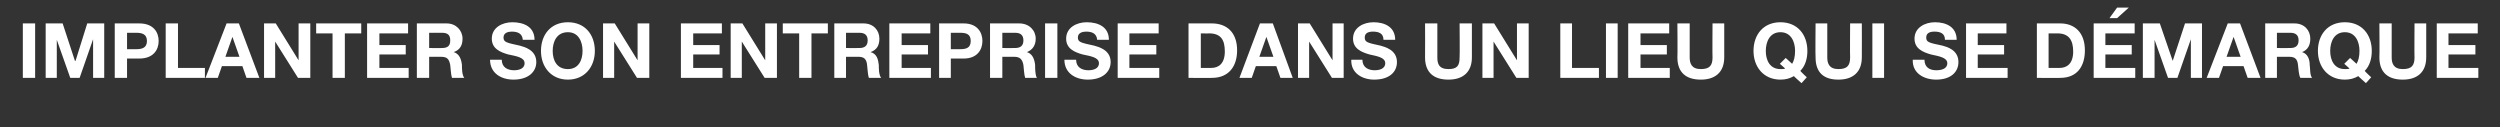 <?xml version="1.0" standalone="no"?><!DOCTYPE svg PUBLIC "-//W3C//DTD SVG 1.1//EN" "http://www.w3.org/Graphics/SVG/1.1/DTD/svg11.dtd"><svg xmlns="http://www.w3.org/2000/svg" version="1.1" width="427px" height="21.7px" viewBox="0 -1 427 21.7" style="top:-1px"><rect x="0" y="-1" width="427" height="21.7" fill="#333333" stroke="none"/><desc>Implanter son entreprise dans un lieu qui se d marque</desc><defs/><g id="Polygon50154"><path d="m3.9 3l2.1 0l0 9.3l-2.1 0l0-9.3zm3.9 0l2.9 0l2.1 6.4l.1 0l2-6.4l2.9 0l0 9.3l-1.9 0l0-6.6l0 0l-2.3 6.6l-1.6 0l-2.3-6.5l0 0l0 6.5l-1.9 0l0-9.3zm13.9 4.4c0 0 1.57 0 1.6 0c.9 0 1.8-.2 1.8-1.4c0-1.2-.9-1.4-1.8-1.4c-.03-.01-1.6 0-1.6 0l0 2.8zm-2.1-4.4c0 0 4.24 0 4.2 0c2.4 0 3.3 1.5 3.3 3c0 1.5-.9 3-3.3 3c.04-.01-2.1 0-2.1 0l0 3.3l-2.1 0l0-9.3zm8.7 0l2.1 0l0 7.6l4.6 0l0 1.7l-6.7 0l0-9.3zm10.2 5.7l2.4 0l-1.2-3.4l0 0l-1.2 3.4zm.2-5.7l2.1 0l3.5 9.3l-2.2 0l-.7-2l-3.5 0l-.7 2l-2.1 0l3.6-9.3zm6.4 0l2 0l3.9 6.3l0 0l0-6.3l2 0l0 9.3l-2.1 0l-3.9-6.2l0 0l0 6.2l-1.9 0l0-9.3zm11.7 1.7l-2.8 0l0-1.7l7.7 0l0 1.7l-2.8 0l0 7.6l-2.1 0l0-7.6zm5.9-1.7l7 0l0 1.7l-4.9 0l0 2l4.5 0l0 1.6l-4.5 0l0 2.3l5 0l0 1.7l-7.1 0l0-9.3zm10.6 4.2c0 0 2.23.03 2.2 0c1 0 1.4-.4 1.4-1.3c0-.9-.4-1.3-1.4-1.3c.03-.01-2.2 0-2.2 0l0 2.6zm-2.1-4.2c0 0 5.06 0 5.1 0c1.6 0 2.7 1.2 2.7 2.6c0 1.1-.4 1.9-1.5 2.3c0 0 0 0 0 0c1 .3 1.3 1.3 1.4 2.2c0 .6 0 1.7.4 2.2c0 0-2.1 0-2.1 0c-.2-.6-.2-1.5-.3-2.2c-.2-1-.5-1.4-1.6-1.4c.03-.01-2 0-2 0l0 3.6l-2.1 0l0-9.3zm14.5 6.2c0 1.3 1 1.8 2.1 1.8c.7 0 1.8-.2 1.8-1.2c0-1-1.4-1.2-2.8-1.5c-1.4-.4-2.8-1-2.8-2.7c0-1.9 1.8-2.8 3.5-2.8c2 0 3.8.8 3.8 3c0 0-2 0-2 0c-.1-1.1-.9-1.4-1.9-1.4c-.6 0-1.4.2-1.4 1c0 .8.5.9 2.8 1.4c.7.2 2.8.7 2.8 2.8c0 1.7-1.4 3-3.9 3c-2.1 0-4-1.1-4-3.4c0 0 2 0 2 0zm11.3 1.6c1.8 0 2.5-1.5 2.5-3.1c0-1.6-.7-3.2-2.5-3.2c-1.9 0-2.6 1.6-2.6 3.2c0 1.6.7 3.1 2.6 3.1zm0-8c2.9 0 4.6 2.1 4.6 4.9c0 2.7-1.7 4.9-4.6 4.9c-2.9 0-4.6-2.2-4.6-4.9c0-2.8 1.7-4.9 4.6-4.9zm6 .2l2 0l3.9 6.3l0 0l0-6.3l2 0l0 9.3l-2.1 0l-3.9-6.2l0 0l0 6.2l-1.9 0l0-9.3zm13.3 0l7 0l0 1.7l-4.9 0l0 2l4.5 0l0 1.6l-4.5 0l0 2.3l5 0l0 1.7l-7.1 0l0-9.3zm8.5 0l2 0l3.9 6.3l0 0l0-6.3l2 0l0 9.3l-2.1 0l-3.9-6.2l0 0l0 6.2l-1.9 0l0-9.3zm11.7 1.7l-2.8 0l0-1.7l7.7 0l0 1.7l-2.8 0l0 7.6l-2.1 0l0-7.6zm8 2.5c0 0 2.26.03 2.3 0c.9 0 1.4-.4 1.4-1.3c0-.9-.5-1.3-1.4-1.3c-.04-.01-2.3 0-2.3 0l0 2.6zm-2-4.2c0 0 4.99 0 5 0c1.7 0 2.7 1.2 2.7 2.6c0 1.1-.4 1.9-1.5 2.3c0 0 0 0 0 0c1.1.3 1.3 1.3 1.4 2.2c0 .6 0 1.7.4 2.2c0 0-2.1 0-2.1 0c-.2-.6-.2-1.5-.3-2.2c-.1-1-.5-1.4-1.5-1.4c-.04-.01-2.1 0-2.1 0l0 3.6l-2 0l0-9.3zm9.4 0l7 0l0 1.7l-4.9 0l0 2l4.5 0l0 1.6l-4.5 0l0 2.3l5 0l0 1.7l-7.1 0l0-9.3zm10.5 4.4c0 0 1.63 0 1.6 0c1 0 1.8-.2 1.8-1.4c0-1.2-.8-1.4-1.8-1.4c.03-.01-1.6 0-1.6 0l0 2.8zm-2-4.4c0 0 4.19 0 4.2 0c2.3 0 3.2 1.5 3.2 3c0 1.5-.9 3-3.2 3c-.01-.01-2.2 0-2.2 0l0 3.3l-2 0l0-9.3zm10.8 4.2c0 0 2.2.03 2.2 0c.9 0 1.4-.4 1.4-1.3c0-.9-.5-1.3-1.4-1.3c0-.01-2.2 0-2.2 0l0 2.6zm-2.1-4.2c0 0 5.04 0 5 0c1.7 0 2.8 1.2 2.8 2.6c0 1.1-.5 1.9-1.5 2.3c0 0 0 0 0 0c1 .3 1.3 1.3 1.4 2.2c0 .6 0 1.7.3 2.2c0 0-2 0-2 0c-.2-.6-.2-1.5-.3-2.2c-.2-1-.6-1.4-1.6-1.4c.01-.01-2 0-2 0l0 3.6l-2.1 0l0-9.3zm9.4 0l2.1 0l0 9.3l-2.1 0l0-9.3zm5.3 6.2c0 1.3 1 1.8 2.1 1.8c.7 0 1.8-.2 1.8-1.2c0-1-1.4-1.2-2.8-1.5c-1.4-.4-2.8-1-2.8-2.7c0-1.9 1.8-2.8 3.5-2.8c2 0 3.8.8 3.8 3c0 0-2 0-2 0c-.1-1.1-.9-1.4-1.9-1.4c-.6 0-1.4.2-1.4 1c0 .8.5.9 2.8 1.4c.7.2 2.8.7 2.8 2.8c0 1.7-1.4 3-3.9 3c-2.1 0-4-1.1-4-3.4c0 0 2 0 2 0zm7.1-6.2l7 0l0 1.7l-5 0l0 2l4.6 0l0 1.6l-4.6 0l0 2.3l5.1 0l0 1.7l-7.1 0l0-9.3zm14.2 7.6c0 0 1.79.01 1.8 0c1.2 0 2.3-.7 2.3-2.8c0-1.9-.6-3.1-2.7-3.1c.02.03-1.4 0-1.4 0l0 5.9zm-2.1-7.6c0 0 4.03 0 4 0c2.5 0 4.3 1.5 4.3 4.6c0 2.7-1.4 4.7-4.3 4.7c.03.04-4 0-4 0l0-9.3zm12.1 5.7l2.4 0l-1.2-3.4l0 0l-1.2 3.4zm.1-5.7l2.2 0l3.4 9.3l-2.1 0l-.7-2l-3.5 0l-.7 2l-2.1 0l3.5-9.3zm6.5 0l2 0l3.9 6.3l0 0l0-6.3l1.9 0l0 9.3l-2 0l-3.9-6.2l0 0l0 6.2l-1.9 0l0-9.3zm11 6.2c0 1.3 1 1.8 2.1 1.8c.7 0 1.8-.2 1.8-1.2c0-1-1.4-1.2-2.7-1.5c-1.4-.4-2.8-1-2.8-2.7c0-1.9 1.8-2.8 3.5-2.8c1.9 0 3.7.8 3.7 3c0 0-2 0-2 0c0-1.1-.8-1.4-1.8-1.4c-.7 0-1.4.2-1.4 1c0 .8.4.9 2.7 1.4c.7.2 2.8.7 2.8 2.8c0 1.7-1.3 3-3.9 3c-2 0-4-1.1-3.9-3.4c0 0 1.9 0 1.9 0zm18.7-.4c0 2.5-1.5 3.8-4 3.8c-2.5 0-4-1.2-4-3.8c.03.01 0-5.8 0-5.8l2.1 0c0 0-.01 5.81 0 5.8c0 1 .2 2 1.9 2c1.5 0 1.9-.6 1.9-2c.05.01 0-5.8 0-5.8l2.1 0c0 0 0 5.81 0 5.8zm1.8-5.8l2 0l3.9 6.3l0 0l0-6.3l2 0l0 9.3l-2.1 0l-3.9-6.2l0 0l0 6.2l-1.9 0l0-9.3zm13.3 0l2 0l0 7.6l4.6 0l0 1.7l-6.6 0l0-9.3zm7.8 0l2 0l0 9.3l-2 0l0-9.3zm3.8 0l7 0l0 1.7l-4.9 0l0 2l4.5 0l0 1.6l-4.5 0l0 2.3l5 0l0 1.7l-7.1 0l0-9.3zm16.4 5.8c0 2.5-1.5 3.8-4 3.8c-2.5 0-4-1.2-4-3.8c.05.01 0-5.8 0-5.8l2.1 0c0 0 0 5.81 0 5.8c0 1 .3 2 1.9 2c1.5 0 2-.6 2-2c-.04.01 0-5.8 0-5.8l2 0c0 0 .01 5.81 0 5.8zm10.5.1c0 0 1.06.95 1.1 1c.3-.5.5-1.2.5-2.2c0-1.6-.7-3.2-2.5-3.2c-1.8 0-2.5 1.6-2.5 3.2c0 1.6.7 3.1 2.5 3.1c.3 0 .7 0 .8-.1c.02 0-.9-.8-.9-.8l1-1zm2.7 4.3c0 0-1.34-1.19-1.3-1.2c-.7.4-1.4.6-2.3.6c-2.9 0-4.6-2.2-4.6-4.9c0-2.8 1.7-4.9 4.6-4.9c2.9 0 4.6 2.1 4.6 4.9c0 1.4-.4 2.6-1.2 3.4c-.03.05 1.1 1.1 1.1 1.1l-.9 1zm10.3-4.4c0 2.5-1.5 3.8-4 3.8c-2.5 0-3.9-1.2-3.9-3.8c-.05.01 0-5.8 0-5.8l2 0c0 0 0 5.81 0 5.8c0 1 .3 2 1.9 2c1.5 0 2-.6 2-2c-.04.01 0-5.8 0-5.8l2 0c0 0 .02 5.81 0 5.8zm1.8-5.8l2 0l0 9.3l-2 0l0-9.3zm8.9 6.2c0 1.3.9 1.8 2 1.8c.8 0 1.9-.2 1.9-1.2c0-1-1.5-1.2-2.8-1.5c-1.4-.4-2.8-1-2.8-2.7c0-1.9 1.8-2.8 3.5-2.8c1.9 0 3.7.8 3.7 3c0 0-2 0-2 0c0-1.1-.8-1.4-1.8-1.4c-.7 0-1.4.2-1.4 1c0 .8.4.9 2.8 1.4c.7.2 2.7.7 2.7 2.8c0 1.7-1.3 3-3.8 3c-2.1 0-4.1-1.1-4-3.4c0 0 2 0 2 0zm7.1-6.2l6.9 0l0 1.7l-4.9 0l0 2l4.5 0l0 1.6l-4.5 0l0 2.3l5.1 0l0 1.7l-7.1 0l0-9.3zm14.1 7.6c0 0 1.86.01 1.9 0c1.2 0 2.3-.7 2.3-2.8c0-1.9-.7-3.1-2.7-3.1c0 .03-1.5 0-1.5 0l0 5.9zm-2-7.6c0 0 4.01 0 4 0c2.4 0 4.2 1.5 4.2 4.6c0 2.7-1.3 4.7-4.2 4.7c.01.04-4 0-4 0l0-9.3zm9.7 0l7 0l0 1.7l-5 0l0 2l4.5 0l0 1.6l-4.5 0l0 2.3l5.1 0l0 1.7l-7.1 0l0-9.3zm4-.9l-1.3 0l1.3-1.8l2 0l-2 1.8zm4.4.9l2.9 0l2.2 6.4l0 0l2.1-6.4l2.9 0l0 9.3l-1.9 0l0-6.6l0 0l-2.3 6.6l-1.6 0l-2.3-6.5l0 0l0 6.5l-2 0l0-9.3zm14.3 5.7l2.4 0l-1.2-3.4l0 0l-1.2 3.4zm.2-5.7l2.1 0l3.5 9.3l-2.2 0l-.7-2l-3.5 0l-.7 2l-2.1 0l3.6-9.3zm8.4 4.2c0 0 2.27.03 2.3 0c.9 0 1.4-.4 1.4-1.3c0-.9-.5-1.3-1.4-1.3c-.03-.01-2.3 0-2.3 0l0 2.6zm-2-4.2c0 0 5 0 5 0c1.7 0 2.7 1.2 2.7 2.6c0 1.1-.4 1.9-1.4 2.3c0 0 0 0 0 0c1 .3 1.3 1.3 1.3 2.2c.1.6 0 1.7.4 2.2c0 0-2 0-2 0c-.3-.6-.3-1.5-.4-2.2c-.1-1-.5-1.4-1.5-1.4c-.02-.01-2.1 0-2.1 0l0 3.6l-2 0l0-9.3zm14.5 5.9c0 0 1.06.95 1.1 1c.3-.5.5-1.2.5-2.2c0-1.6-.7-3.2-2.5-3.2c-1.8 0-2.5 1.6-2.5 3.2c0 1.6.7 3.1 2.5 3.1c.3 0 .7 0 .8-.1c.02 0-.9-.8-.9-.8l1-1zm2.7 4.3c0 0-1.34-1.19-1.3-1.2c-.7.4-1.4.6-2.3.6c-2.9 0-4.6-2.2-4.6-4.9c0-2.8 1.7-4.9 4.6-4.9c2.9 0 4.6 2.1 4.6 4.9c0 1.4-.4 2.6-1.2 3.4c-.03.05 1.1 1.1 1.1 1.1l-.9 1zm10.3-4.4c0 2.5-1.5 3.8-4 3.8c-2.5 0-4-1.2-4-3.8c.05.01 0-5.8 0-5.8l2.1 0c0 0 0 5.81 0 5.8c0 1 .3 2 1.9 2c1.5 0 2-.6 2-2c-.04.01 0-5.8 0-5.8l2 0c0 0 .01 5.81 0 5.8zm1.8-5.8l7 0l0 1.7l-5 0l0 2l4.6 0l0 1.6l-4.6 0l0 2.3l5.1 0l0 1.7l-7.1 0l0-9.3z" stroke="none" fill="#fff"/></g></svg>